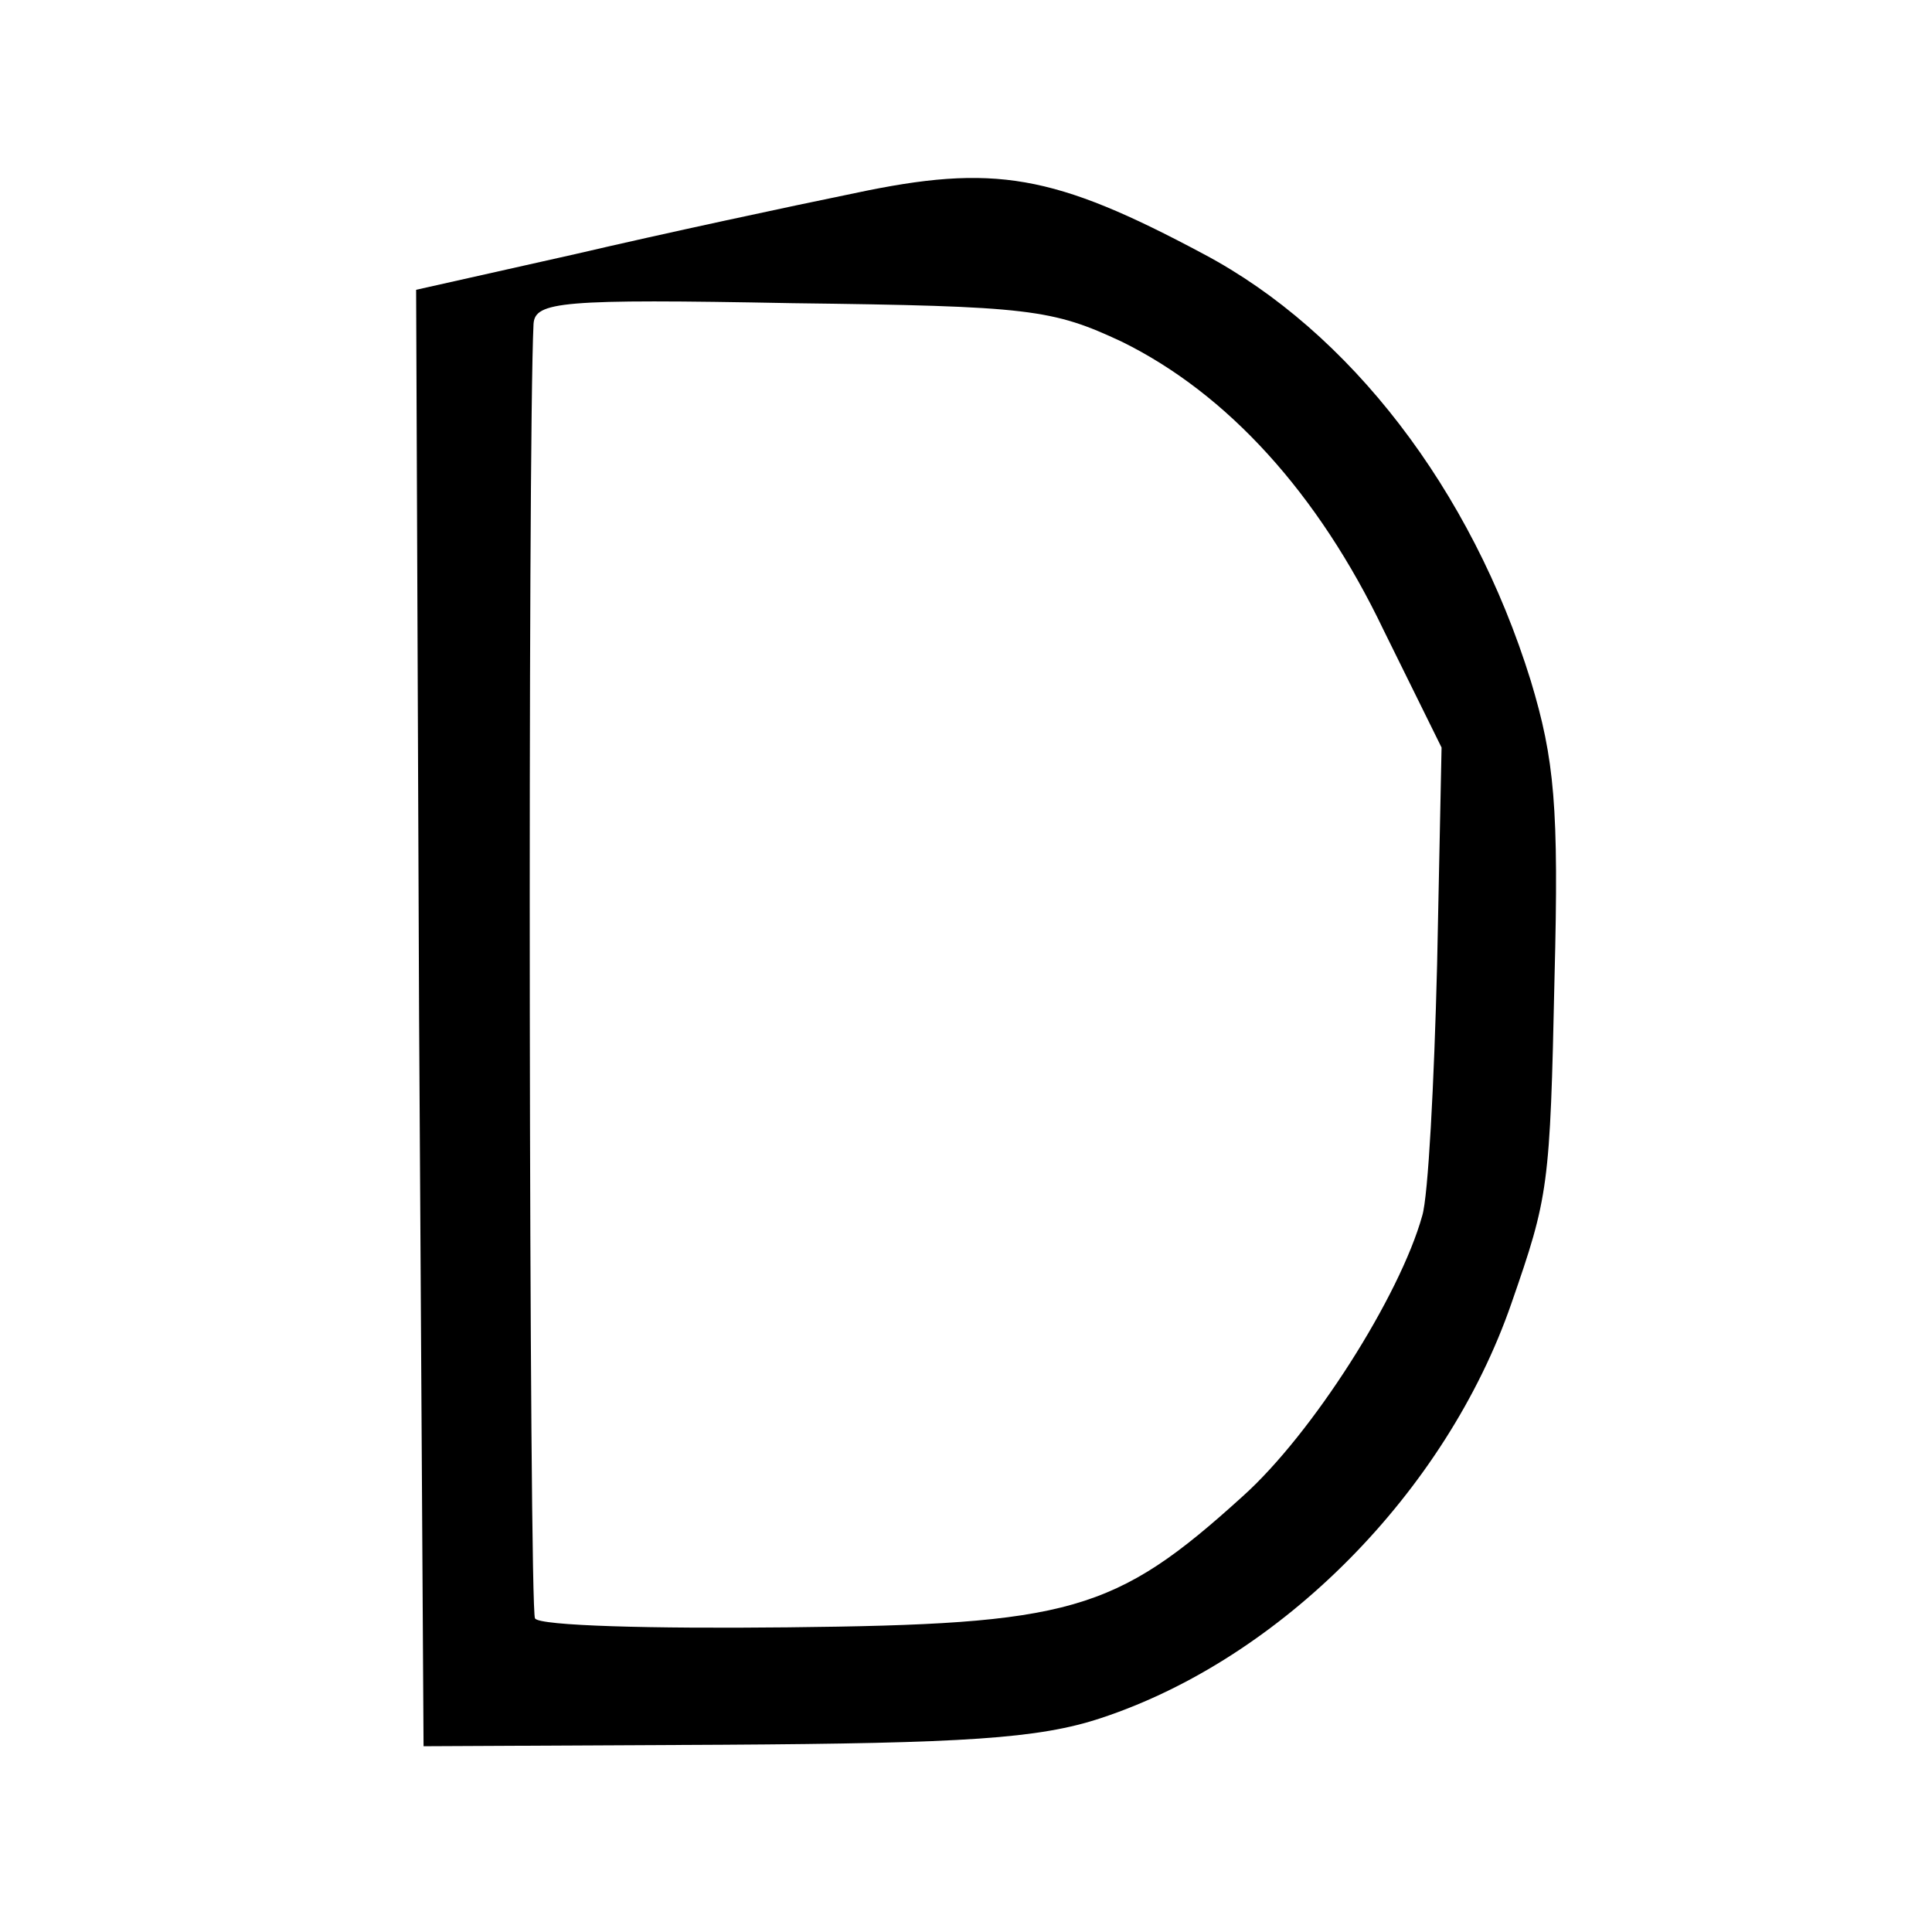 <?xml version="1.0" standalone="no"?>
<!DOCTYPE svg PUBLIC "-//W3C//DTD SVG 20010904//EN"
 "http://www.w3.org/TR/2001/REC-SVG-20010904/DTD/svg10.dtd">
<svg version="1.0" xmlns="http://www.w3.org/2000/svg"
 width="130pt" height="130pt" viewBox="0 0 130 130"
 preserveAspectRatio="xMidYMid meet">
<g transform="translate(0,130) scale(0.1,-0.1)"
fill="#000000" stroke="none">
<path d="M575 1170 c-44 -9 -128 -27 -188 -41 l-107 -24 2 -490 3 -490 202 1
c161 1 212 4 254 18 121 40 232 152 276 279 25 72 26 78 29 219 3 115 0 147
-16 200 -40 129 -122 235 -220 287 -101 54 -141 61 -235 41z m180 -100 c71
-35 132 -102 176 -194 l39 -79 -3 -146 c-2 -80 -6 -156 -10 -169 -15 -54 -74
-147 -121 -189 -86 -78 -116 -86 -306 -88 -91 -1 -167 1 -170 6 -4 5 -5 790
-1 871 1 15 18 17 174 14 160 -2 175 -4 222 -26z"/>
</g>
</svg>
